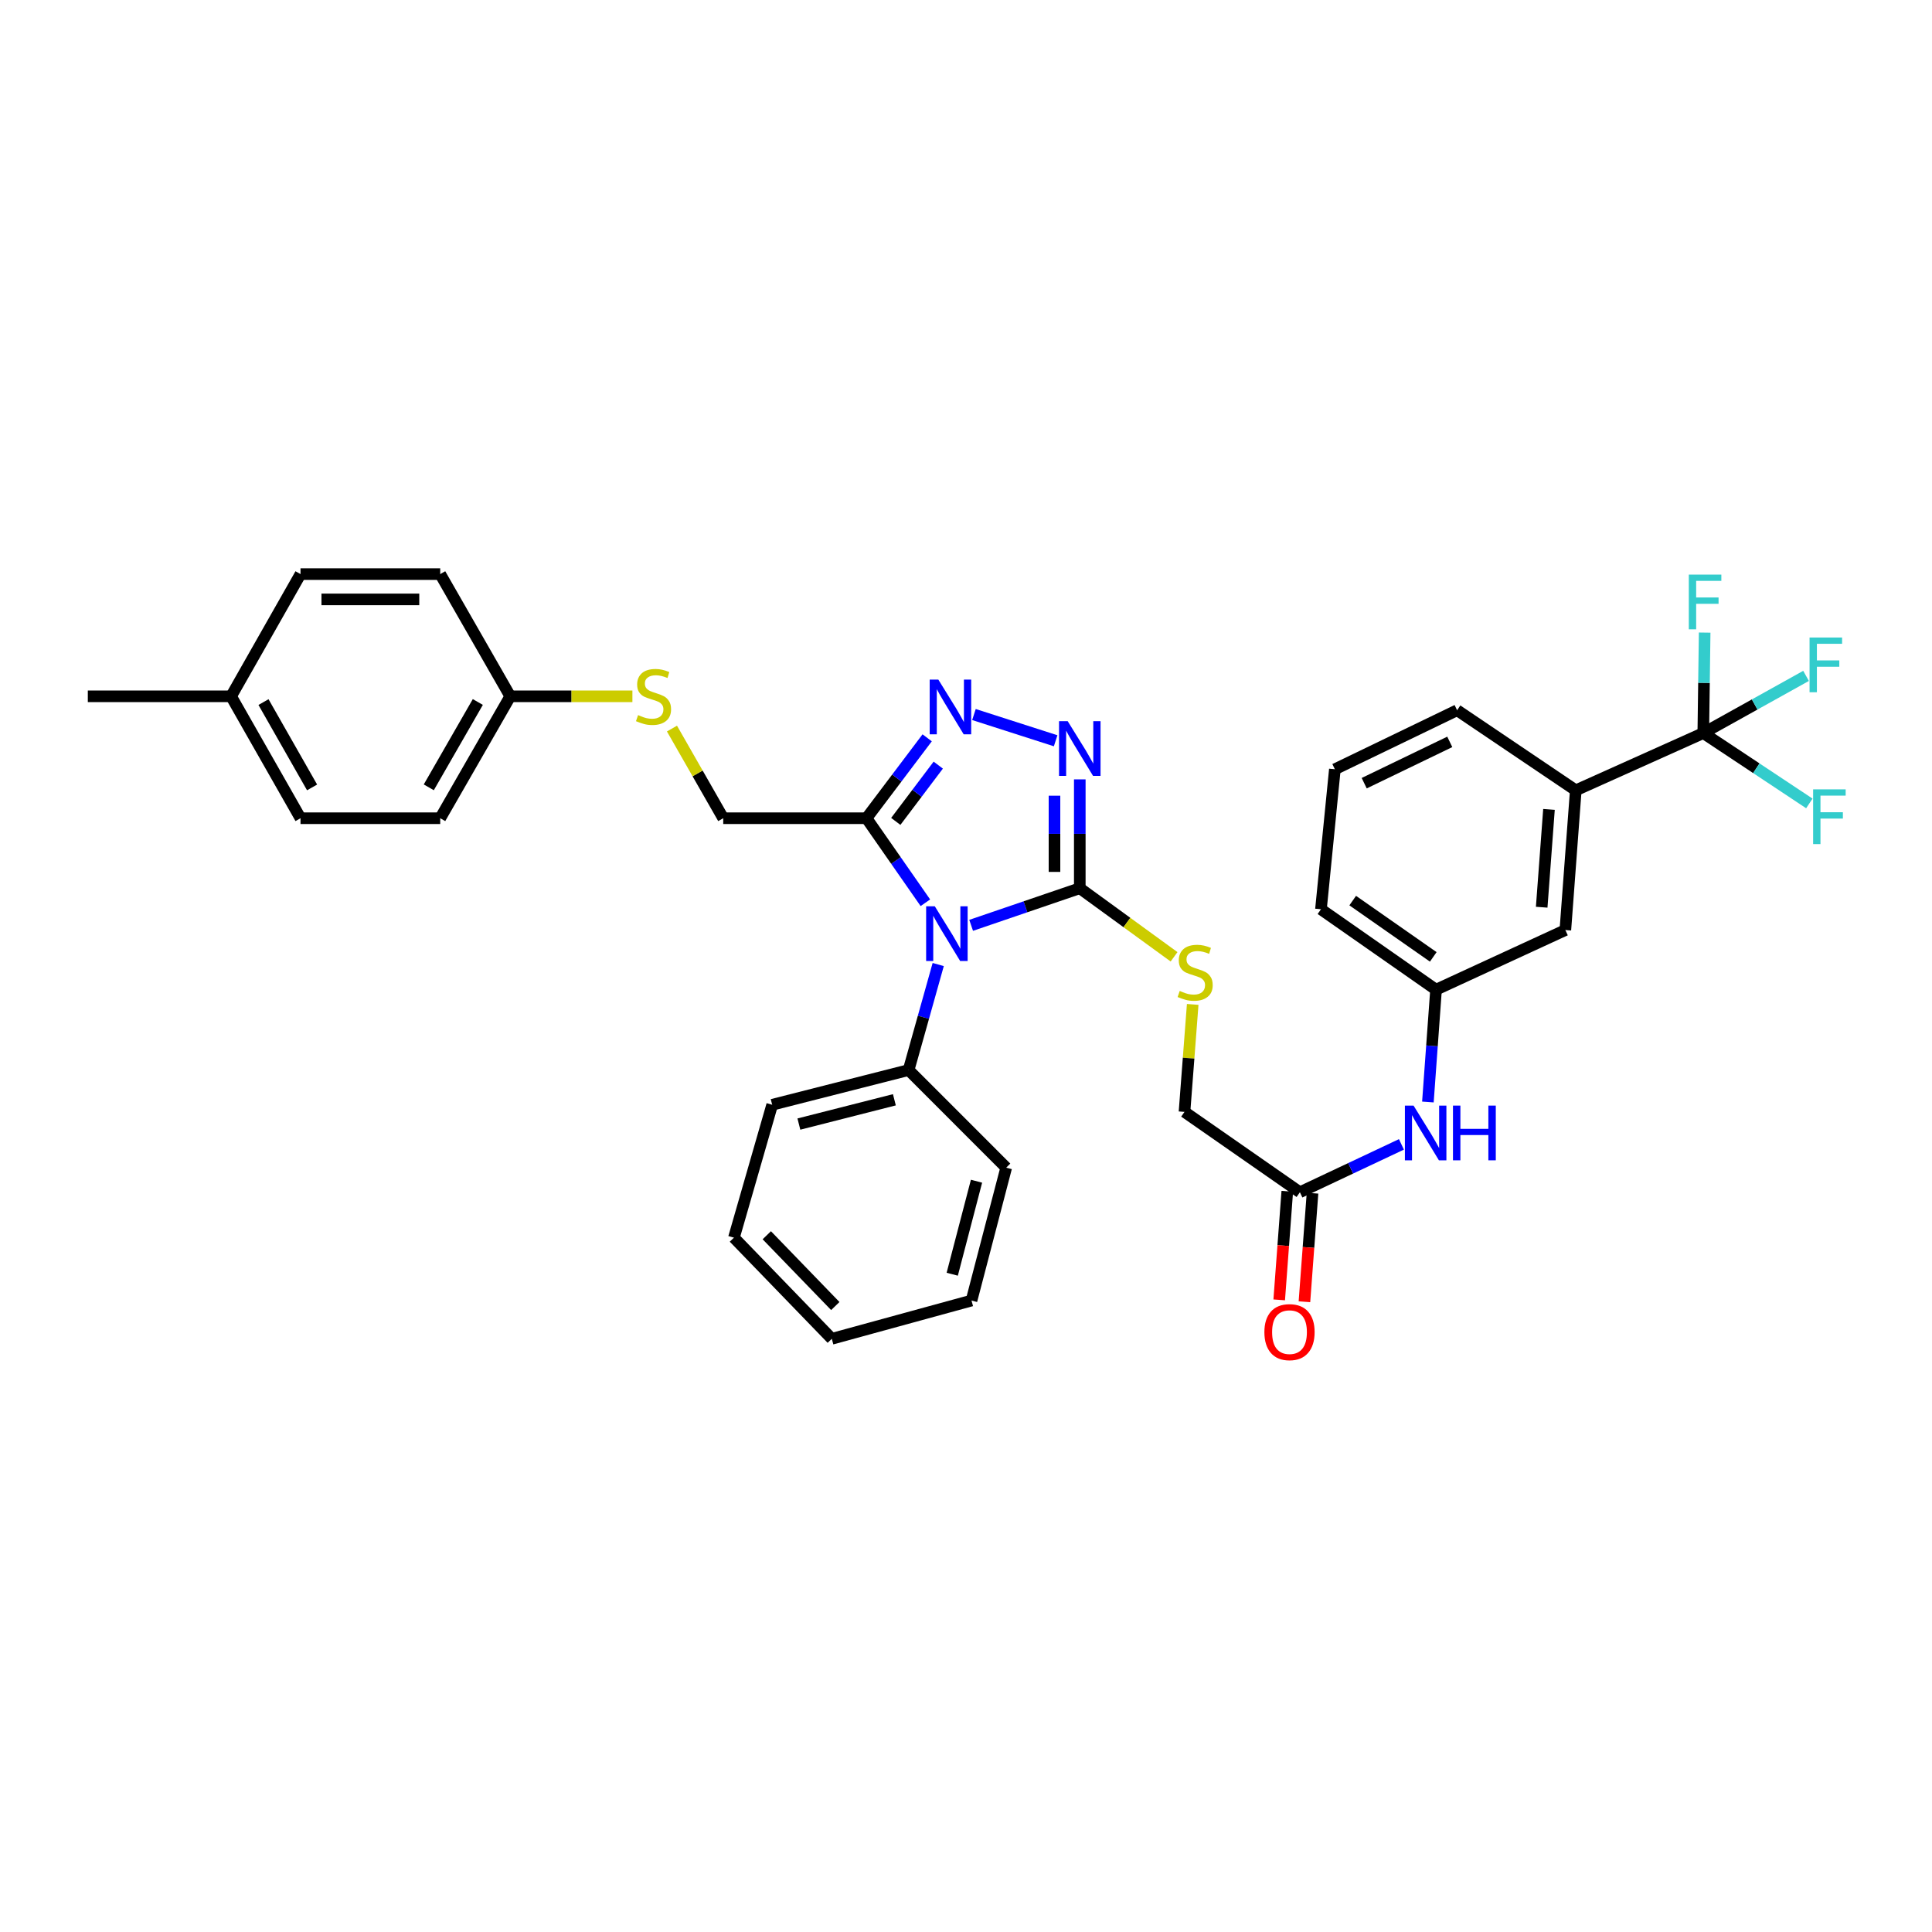 <?xml version='1.0' encoding='iso-8859-1'?>
<svg version='1.1' baseProfile='full'
              xmlns='http://www.w3.org/2000/svg'
                      xmlns:rdkit='http://www.rdkit.org/xml'
                      xmlns:xlink='http://www.w3.org/1999/xlink'
                  xml:space='preserve'
width='1000px' height='1000px' viewBox='0 0 1000 1000'>
<!-- END OF HEADER -->
<rect style='opacity:1.0;fill:#FFFFFF;stroke:none' width='1000' height='1000' x='0' y='0'> </rect>
<path class='bond-0' d='M 502.663,478.956 L 530.78,469.351' style='fill:none;fill-rule:evenodd;stroke:#0000FF;stroke-width:6px;stroke-linecap:butt;stroke-linejoin:miter;stroke-opacity:1' />
<path class='bond-0' d='M 530.78,469.351 L 558.896,459.747' style='fill:none;fill-rule:evenodd;stroke:#000000;stroke-width:6px;stroke-linecap:butt;stroke-linejoin:miter;stroke-opacity:1' />
<path class='bond-1' d='M 478.974,467.265 L 463.734,445.388' style='fill:none;fill-rule:evenodd;stroke:#0000FF;stroke-width:6px;stroke-linecap:butt;stroke-linejoin:miter;stroke-opacity:1' />
<path class='bond-1' d='M 463.734,445.388 L 448.494,423.511' style='fill:none;fill-rule:evenodd;stroke:#000000;stroke-width:6px;stroke-linecap:butt;stroke-linejoin:miter;stroke-opacity:1' />
<path class='bond-8' d='M 485.619,499.238 L 477.958,526.55' style='fill:none;fill-rule:evenodd;stroke:#0000FF;stroke-width:6px;stroke-linecap:butt;stroke-linejoin:miter;stroke-opacity:1' />
<path class='bond-8' d='M 477.958,526.55 L 470.296,553.861' style='fill:none;fill-rule:evenodd;stroke:#000000;stroke-width:6px;stroke-linecap:butt;stroke-linejoin:miter;stroke-opacity:1' />
<path class='bond-2' d='M 558.896,459.747 L 558.896,431.575' style='fill:none;fill-rule:evenodd;stroke:#000000;stroke-width:6px;stroke-linecap:butt;stroke-linejoin:miter;stroke-opacity:1' />
<path class='bond-2' d='M 558.896,431.575 L 558.896,403.403' style='fill:none;fill-rule:evenodd;stroke:#0000FF;stroke-width:6px;stroke-linecap:butt;stroke-linejoin:miter;stroke-opacity:1' />
<path class='bond-2' d='M 545.802,451.296 L 545.802,431.575' style='fill:none;fill-rule:evenodd;stroke:#000000;stroke-width:6px;stroke-linecap:butt;stroke-linejoin:miter;stroke-opacity:1' />
<path class='bond-2' d='M 545.802,431.575 L 545.802,411.855' style='fill:none;fill-rule:evenodd;stroke:#0000FF;stroke-width:6px;stroke-linecap:butt;stroke-linejoin:miter;stroke-opacity:1' />
<path class='bond-5' d='M 558.896,459.747 L 583.293,477.492' style='fill:none;fill-rule:evenodd;stroke:#000000;stroke-width:6px;stroke-linecap:butt;stroke-linejoin:miter;stroke-opacity:1' />
<path class='bond-5' d='M 583.293,477.492 L 607.689,495.238' style='fill:none;fill-rule:evenodd;stroke:#CCCC00;stroke-width:6px;stroke-linecap:butt;stroke-linejoin:miter;stroke-opacity:1' />
<path class='bond-3' d='M 448.494,423.511 L 464.197,402.703' style='fill:none;fill-rule:evenodd;stroke:#000000;stroke-width:6px;stroke-linecap:butt;stroke-linejoin:miter;stroke-opacity:1' />
<path class='bond-3' d='M 464.197,402.703 L 479.9,381.895' style='fill:none;fill-rule:evenodd;stroke:#0000FF;stroke-width:6px;stroke-linecap:butt;stroke-linejoin:miter;stroke-opacity:1' />
<path class='bond-3' d='M 463.657,425.157 L 474.649,410.591' style='fill:none;fill-rule:evenodd;stroke:#000000;stroke-width:6px;stroke-linecap:butt;stroke-linejoin:miter;stroke-opacity:1' />
<path class='bond-3' d='M 474.649,410.591 L 485.641,396.025' style='fill:none;fill-rule:evenodd;stroke:#0000FF;stroke-width:6px;stroke-linecap:butt;stroke-linejoin:miter;stroke-opacity:1' />
<path class='bond-10' d='M 448.494,423.511 L 374.342,423.511' style='fill:none;fill-rule:evenodd;stroke:#000000;stroke-width:6px;stroke-linecap:butt;stroke-linejoin:miter;stroke-opacity:1' />
<path class='bond-34' d='M 546.398,383.421 L 504.116,369.84' style='fill:none;fill-rule:evenodd;stroke:#0000FF;stroke-width:6px;stroke-linecap:butt;stroke-linejoin:miter;stroke-opacity:1' />
<path class='bond-4' d='M 881.622,379.433 L 815.617,409.071' style='fill:none;fill-rule:evenodd;stroke:#000000;stroke-width:6px;stroke-linecap:butt;stroke-linejoin:miter;stroke-opacity:1' />
<path class='bond-15' d='M 881.622,379.433 L 908.215,364.636' style='fill:none;fill-rule:evenodd;stroke:#000000;stroke-width:6px;stroke-linecap:butt;stroke-linejoin:miter;stroke-opacity:1' />
<path class='bond-15' d='M 908.215,364.636 L 934.809,349.838' style='fill:none;fill-rule:evenodd;stroke:#33CCCC;stroke-width:6px;stroke-linecap:butt;stroke-linejoin:miter;stroke-opacity:1' />
<path class='bond-16' d='M 881.622,379.433 L 909.068,397.641' style='fill:none;fill-rule:evenodd;stroke:#000000;stroke-width:6px;stroke-linecap:butt;stroke-linejoin:miter;stroke-opacity:1' />
<path class='bond-16' d='M 909.068,397.641 L 936.513,415.848' style='fill:none;fill-rule:evenodd;stroke:#33CCCC;stroke-width:6px;stroke-linecap:butt;stroke-linejoin:miter;stroke-opacity:1' />
<path class='bond-17' d='M 881.622,379.433 L 881.976,353.432' style='fill:none;fill-rule:evenodd;stroke:#000000;stroke-width:6px;stroke-linecap:butt;stroke-linejoin:miter;stroke-opacity:1' />
<path class='bond-17' d='M 881.976,353.432 L 882.33,327.43' style='fill:none;fill-rule:evenodd;stroke:#33CCCC;stroke-width:6px;stroke-linecap:butt;stroke-linejoin:miter;stroke-opacity:1' />
<path class='bond-18' d='M 617.341,519.879 L 615.217,547.695' style='fill:none;fill-rule:evenodd;stroke:#CCCC00;stroke-width:6px;stroke-linecap:butt;stroke-linejoin:miter;stroke-opacity:1' />
<path class='bond-18' d='M 615.217,547.695 L 613.094,575.511' style='fill:none;fill-rule:evenodd;stroke:#000000;stroke-width:6px;stroke-linecap:butt;stroke-linejoin:miter;stroke-opacity:1' />
<path class='bond-6' d='M 815.617,409.071 L 810.227,481.397' style='fill:none;fill-rule:evenodd;stroke:#000000;stroke-width:6px;stroke-linecap:butt;stroke-linejoin:miter;stroke-opacity:1' />
<path class='bond-6' d='M 801.75,418.947 L 797.977,469.575' style='fill:none;fill-rule:evenodd;stroke:#000000;stroke-width:6px;stroke-linecap:butt;stroke-linejoin:miter;stroke-opacity:1' />
<path class='bond-37' d='M 815.617,409.071 L 754.196,367.619' style='fill:none;fill-rule:evenodd;stroke:#000000;stroke-width:6px;stroke-linecap:butt;stroke-linejoin:miter;stroke-opacity:1' />
<path class='bond-7' d='M 672.827,617.101 L 613.094,575.511' style='fill:none;fill-rule:evenodd;stroke:#000000;stroke-width:6px;stroke-linecap:butt;stroke-linejoin:miter;stroke-opacity:1' />
<path class='bond-9' d='M 672.827,617.101 L 699.102,604.715' style='fill:none;fill-rule:evenodd;stroke:#000000;stroke-width:6px;stroke-linecap:butt;stroke-linejoin:miter;stroke-opacity:1' />
<path class='bond-9' d='M 699.102,604.715 L 725.376,592.328' style='fill:none;fill-rule:evenodd;stroke:#0000FF;stroke-width:6px;stroke-linecap:butt;stroke-linejoin:miter;stroke-opacity:1' />
<path class='bond-14' d='M 666.298,616.615 L 664.207,644.712' style='fill:none;fill-rule:evenodd;stroke:#000000;stroke-width:6px;stroke-linecap:butt;stroke-linejoin:miter;stroke-opacity:1' />
<path class='bond-14' d='M 664.207,644.712 L 662.116,672.809' style='fill:none;fill-rule:evenodd;stroke:#FF0000;stroke-width:6px;stroke-linecap:butt;stroke-linejoin:miter;stroke-opacity:1' />
<path class='bond-14' d='M 679.357,617.587 L 677.265,645.684' style='fill:none;fill-rule:evenodd;stroke:#000000;stroke-width:6px;stroke-linecap:butt;stroke-linejoin:miter;stroke-opacity:1' />
<path class='bond-14' d='M 677.265,645.684 L 675.174,673.781' style='fill:none;fill-rule:evenodd;stroke:#FF0000;stroke-width:6px;stroke-linecap:butt;stroke-linejoin:miter;stroke-opacity:1' />
<path class='bond-28' d='M 470.296,553.861 L 399.68,571.823' style='fill:none;fill-rule:evenodd;stroke:#000000;stroke-width:6px;stroke-linecap:butt;stroke-linejoin:miter;stroke-opacity:1' />
<path class='bond-28' d='M 462.932,569.246 L 413.5,581.819' style='fill:none;fill-rule:evenodd;stroke:#000000;stroke-width:6px;stroke-linecap:butt;stroke-linejoin:miter;stroke-opacity:1' />
<path class='bond-29' d='M 470.296,553.861 L 520.806,604.385' style='fill:none;fill-rule:evenodd;stroke:#000000;stroke-width:6px;stroke-linecap:butt;stroke-linejoin:miter;stroke-opacity:1' />
<path class='bond-12' d='M 739.076,570.397 L 741.184,541.327' style='fill:none;fill-rule:evenodd;stroke:#0000FF;stroke-width:6px;stroke-linecap:butt;stroke-linejoin:miter;stroke-opacity:1' />
<path class='bond-12' d='M 741.184,541.327 L 743.291,512.257' style='fill:none;fill-rule:evenodd;stroke:#000000;stroke-width:6px;stroke-linecap:butt;stroke-linejoin:miter;stroke-opacity:1' />
<path class='bond-13' d='M 374.342,423.511 L 361.077,400.309' style='fill:none;fill-rule:evenodd;stroke:#000000;stroke-width:6px;stroke-linecap:butt;stroke-linejoin:miter;stroke-opacity:1' />
<path class='bond-13' d='M 361.077,400.309 L 347.812,377.107' style='fill:none;fill-rule:evenodd;stroke:#CCCC00;stroke-width:6px;stroke-linecap:butt;stroke-linejoin:miter;stroke-opacity:1' />
<path class='bond-11' d='M 810.227,481.397 L 743.291,512.257' style='fill:none;fill-rule:evenodd;stroke:#000000;stroke-width:6px;stroke-linecap:butt;stroke-linejoin:miter;stroke-opacity:1' />
<path class='bond-27' d='M 743.291,512.257 L 683.725,470.638' style='fill:none;fill-rule:evenodd;stroke:#000000;stroke-width:6px;stroke-linecap:butt;stroke-linejoin:miter;stroke-opacity:1' />
<path class='bond-27' d='M 741.856,495.28 L 700.16,466.146' style='fill:none;fill-rule:evenodd;stroke:#000000;stroke-width:6px;stroke-linecap:butt;stroke-linejoin:miter;stroke-opacity:1' />
<path class='bond-19' d='M 327.332,360.41 L 295.723,360.41' style='fill:none;fill-rule:evenodd;stroke:#CCCC00;stroke-width:6px;stroke-linecap:butt;stroke-linejoin:miter;stroke-opacity:1' />
<path class='bond-19' d='M 295.723,360.41 L 264.114,360.41' style='fill:none;fill-rule:evenodd;stroke:#000000;stroke-width:6px;stroke-linecap:butt;stroke-linejoin:miter;stroke-opacity:1' />
<path class='bond-21' d='M 264.114,360.41 L 227.856,297.155' style='fill:none;fill-rule:evenodd;stroke:#000000;stroke-width:6px;stroke-linecap:butt;stroke-linejoin:miter;stroke-opacity:1' />
<path class='bond-22' d='M 264.114,360.41 L 227.856,423.511' style='fill:none;fill-rule:evenodd;stroke:#000000;stroke-width:6px;stroke-linecap:butt;stroke-linejoin:miter;stroke-opacity:1' />
<path class='bond-22' d='M 247.321,363.351 L 221.941,407.522' style='fill:none;fill-rule:evenodd;stroke:#000000;stroke-width:6px;stroke-linecap:butt;stroke-linejoin:miter;stroke-opacity:1' />
<path class='bond-20' d='M 119.614,360.41 L 155.544,423.511' style='fill:none;fill-rule:evenodd;stroke:#000000;stroke-width:6px;stroke-linecap:butt;stroke-linejoin:miter;stroke-opacity:1' />
<path class='bond-20' d='M 136.383,363.395 L 161.534,407.567' style='fill:none;fill-rule:evenodd;stroke:#000000;stroke-width:6px;stroke-linecap:butt;stroke-linejoin:miter;stroke-opacity:1' />
<path class='bond-30' d='M 119.614,360.41 L 45.455,360.41' style='fill:none;fill-rule:evenodd;stroke:#000000;stroke-width:6px;stroke-linecap:butt;stroke-linejoin:miter;stroke-opacity:1' />
<path class='bond-36' d='M 119.614,360.41 L 155.544,297.155' style='fill:none;fill-rule:evenodd;stroke:#000000;stroke-width:6px;stroke-linecap:butt;stroke-linejoin:miter;stroke-opacity:1' />
<path class='bond-24' d='M 227.856,297.155 L 155.544,297.155' style='fill:none;fill-rule:evenodd;stroke:#000000;stroke-width:6px;stroke-linecap:butt;stroke-linejoin:miter;stroke-opacity:1' />
<path class='bond-24' d='M 217.009,310.25 L 166.391,310.25' style='fill:none;fill-rule:evenodd;stroke:#000000;stroke-width:6px;stroke-linecap:butt;stroke-linejoin:miter;stroke-opacity:1' />
<path class='bond-23' d='M 227.856,423.511 L 155.544,423.511' style='fill:none;fill-rule:evenodd;stroke:#000000;stroke-width:6px;stroke-linecap:butt;stroke-linejoin:miter;stroke-opacity:1' />
<path class='bond-25' d='M 754.196,367.619 L 690.927,398.166' style='fill:none;fill-rule:evenodd;stroke:#000000;stroke-width:6px;stroke-linecap:butt;stroke-linejoin:miter;stroke-opacity:1' />
<path class='bond-25' d='M 750.399,383.993 L 706.111,405.376' style='fill:none;fill-rule:evenodd;stroke:#000000;stroke-width:6px;stroke-linecap:butt;stroke-linejoin:miter;stroke-opacity:1' />
<path class='bond-26' d='M 690.927,398.166 L 683.725,470.638' style='fill:none;fill-rule:evenodd;stroke:#000000;stroke-width:6px;stroke-linecap:butt;stroke-linejoin:miter;stroke-opacity:1' />
<path class='bond-32' d='M 399.68,571.823 L 379.878,640.614' style='fill:none;fill-rule:evenodd;stroke:#000000;stroke-width:6px;stroke-linecap:butt;stroke-linejoin:miter;stroke-opacity:1' />
<path class='bond-31' d='M 520.806,604.385 L 502.851,673.161' style='fill:none;fill-rule:evenodd;stroke:#000000;stroke-width:6px;stroke-linecap:butt;stroke-linejoin:miter;stroke-opacity:1' />
<path class='bond-31' d='M 505.442,611.394 L 492.874,659.537' style='fill:none;fill-rule:evenodd;stroke:#000000;stroke-width:6px;stroke-linecap:butt;stroke-linejoin:miter;stroke-opacity:1' />
<path class='bond-33' d='M 502.851,673.161 L 430.54,692.963' style='fill:none;fill-rule:evenodd;stroke:#000000;stroke-width:6px;stroke-linecap:butt;stroke-linejoin:miter;stroke-opacity:1' />
<path class='bond-35' d='M 379.878,640.614 L 430.54,692.963' style='fill:none;fill-rule:evenodd;stroke:#000000;stroke-width:6px;stroke-linecap:butt;stroke-linejoin:miter;stroke-opacity:1' />
<path class='bond-35' d='M 396.887,639.36 L 432.35,676.004' style='fill:none;fill-rule:evenodd;stroke:#000000;stroke-width:6px;stroke-linecap:butt;stroke-linejoin:miter;stroke-opacity:1' />
<path  class='atom-0' d='M 483.846 469.085
L 493.126 484.085
Q 494.046 485.565, 495.526 488.245
Q 497.006 490.925, 497.086 491.085
L 497.086 469.085
L 500.846 469.085
L 500.846 497.405
L 496.966 497.405
L 487.006 481.005
Q 485.846 479.085, 484.606 476.885
Q 483.406 474.685, 483.046 474.005
L 483.046 497.405
L 479.366 497.405
L 479.366 469.085
L 483.846 469.085
' fill='#0000FF'/>
<path  class='atom-3' d='M 552.636 373.276
L 561.916 388.276
Q 562.836 389.756, 564.316 392.436
Q 565.796 395.116, 565.876 395.276
L 565.876 373.276
L 569.636 373.276
L 569.636 401.596
L 565.756 401.596
L 555.796 385.196
Q 554.636 383.276, 553.396 381.076
Q 552.196 378.876, 551.836 378.196
L 551.836 401.596
L 548.156 401.596
L 548.156 373.276
L 552.636 373.276
' fill='#0000FF'/>
<path  class='atom-4' d='M 485.686 351.771
L 494.966 366.771
Q 495.886 368.251, 497.366 370.931
Q 498.846 373.611, 498.926 373.771
L 498.926 351.771
L 502.686 351.771
L 502.686 380.091
L 498.806 380.091
L 488.846 363.691
Q 487.686 361.771, 486.446 359.571
Q 485.246 357.371, 484.886 356.691
L 484.886 380.091
L 481.206 380.091
L 481.206 351.771
L 485.686 351.771
' fill='#0000FF'/>
<path  class='atom-6' d='M 610.615 512.905
Q 610.935 513.025, 612.255 513.585
Q 613.575 514.145, 615.015 514.505
Q 616.495 514.825, 617.935 514.825
Q 620.615 514.825, 622.175 513.545
Q 623.735 512.225, 623.735 509.945
Q 623.735 508.385, 622.935 507.425
Q 622.175 506.465, 620.975 505.945
Q 619.775 505.425, 617.775 504.825
Q 615.255 504.065, 613.735 503.345
Q 612.255 502.625, 611.175 501.105
Q 610.135 499.585, 610.135 497.025
Q 610.135 493.465, 612.535 491.265
Q 614.975 489.065, 619.775 489.065
Q 623.055 489.065, 626.775 490.625
L 625.855 493.705
Q 622.455 492.305, 619.895 492.305
Q 617.135 492.305, 615.615 493.465
Q 614.095 494.585, 614.135 496.545
Q 614.135 498.065, 614.895 498.985
Q 615.695 499.905, 616.815 500.425
Q 617.975 500.945, 619.895 501.545
Q 622.455 502.345, 623.975 503.145
Q 625.495 503.945, 626.575 505.585
Q 627.695 507.185, 627.695 509.945
Q 627.695 513.865, 625.055 515.985
Q 622.455 518.065, 618.095 518.065
Q 615.575 518.065, 613.655 517.505
Q 611.775 516.985, 609.535 516.065
L 610.615 512.905
' fill='#CCCC00'/>
<path  class='atom-10' d='M 731.655 572.256
L 740.935 587.256
Q 741.855 588.736, 743.335 591.416
Q 744.815 594.096, 744.895 594.256
L 744.895 572.256
L 748.655 572.256
L 748.655 600.576
L 744.775 600.576
L 734.815 584.176
Q 733.655 582.256, 732.415 580.056
Q 731.215 577.856, 730.855 577.176
L 730.855 600.576
L 727.175 600.576
L 727.175 572.256
L 731.655 572.256
' fill='#0000FF'/>
<path  class='atom-10' d='M 752.055 572.256
L 755.895 572.256
L 755.895 584.296
L 770.375 584.296
L 770.375 572.256
L 774.215 572.256
L 774.215 600.576
L 770.375 600.576
L 770.375 587.496
L 755.895 587.496
L 755.895 600.576
L 752.055 600.576
L 752.055 572.256
' fill='#0000FF'/>
<path  class='atom-14' d='M 330.266 370.13
Q 330.586 370.25, 331.906 370.81
Q 333.226 371.37, 334.666 371.73
Q 336.146 372.05, 337.586 372.05
Q 340.266 372.05, 341.826 370.77
Q 343.386 369.45, 343.386 367.17
Q 343.386 365.61, 342.586 364.65
Q 341.826 363.69, 340.626 363.17
Q 339.426 362.65, 337.426 362.05
Q 334.906 361.29, 333.386 360.57
Q 331.906 359.85, 330.826 358.33
Q 329.786 356.81, 329.786 354.25
Q 329.786 350.69, 332.186 348.49
Q 334.626 346.29, 339.426 346.29
Q 342.706 346.29, 346.426 347.85
L 345.506 350.93
Q 342.106 349.53, 339.546 349.53
Q 336.786 349.53, 335.266 350.69
Q 333.746 351.81, 333.786 353.77
Q 333.786 355.29, 334.546 356.21
Q 335.346 357.13, 336.466 357.65
Q 337.626 358.17, 339.546 358.77
Q 342.106 359.57, 343.626 360.37
Q 345.146 361.17, 346.226 362.81
Q 347.346 364.41, 347.346 367.17
Q 347.346 371.09, 344.706 373.21
Q 342.106 375.29, 337.746 375.29
Q 335.226 375.29, 333.306 374.73
Q 331.426 374.21, 329.186 373.29
L 330.266 370.13
' fill='#CCCC00'/>
<path  class='atom-15' d='M 654.444 689.508
Q 654.444 682.708, 657.804 678.908
Q 661.164 675.108, 667.444 675.108
Q 673.724 675.108, 677.084 678.908
Q 680.444 682.708, 680.444 689.508
Q 680.444 696.388, 677.044 700.308
Q 673.644 704.188, 667.444 704.188
Q 661.204 704.188, 657.804 700.308
Q 654.444 696.428, 654.444 689.508
M 667.444 700.988
Q 671.764 700.988, 674.084 698.108
Q 676.444 695.188, 676.444 689.508
Q 676.444 683.948, 674.084 681.148
Q 671.764 678.308, 667.444 678.308
Q 663.124 678.308, 660.764 681.108
Q 658.444 683.908, 658.444 689.508
Q 658.444 695.228, 660.764 698.108
Q 663.124 700.988, 667.444 700.988
' fill='#FF0000'/>
<path  class='atom-16' d='M 936.624 329.983
L 953.464 329.983
L 953.464 333.223
L 940.424 333.223
L 940.424 341.823
L 952.024 341.823
L 952.024 345.103
L 940.424 345.103
L 940.424 358.303
L 936.624 358.303
L 936.624 329.983
' fill='#33CCCC'/>
<path  class='atom-17' d='M 938.471 408.573
L 955.311 408.573
L 955.311 411.813
L 942.271 411.813
L 942.271 420.413
L 953.871 420.413
L 953.871 423.693
L 942.271 423.693
L 942.271 436.893
L 938.471 436.893
L 938.471 408.573
' fill='#33CCCC'/>
<path  class='atom-18' d='M 874.126 297.414
L 890.966 297.414
L 890.966 300.654
L 877.926 300.654
L 877.926 309.254
L 889.526 309.254
L 889.526 312.534
L 877.926 312.534
L 877.926 325.734
L 874.126 325.734
L 874.126 297.414
' fill='#33CCCC'/>
</svg>
